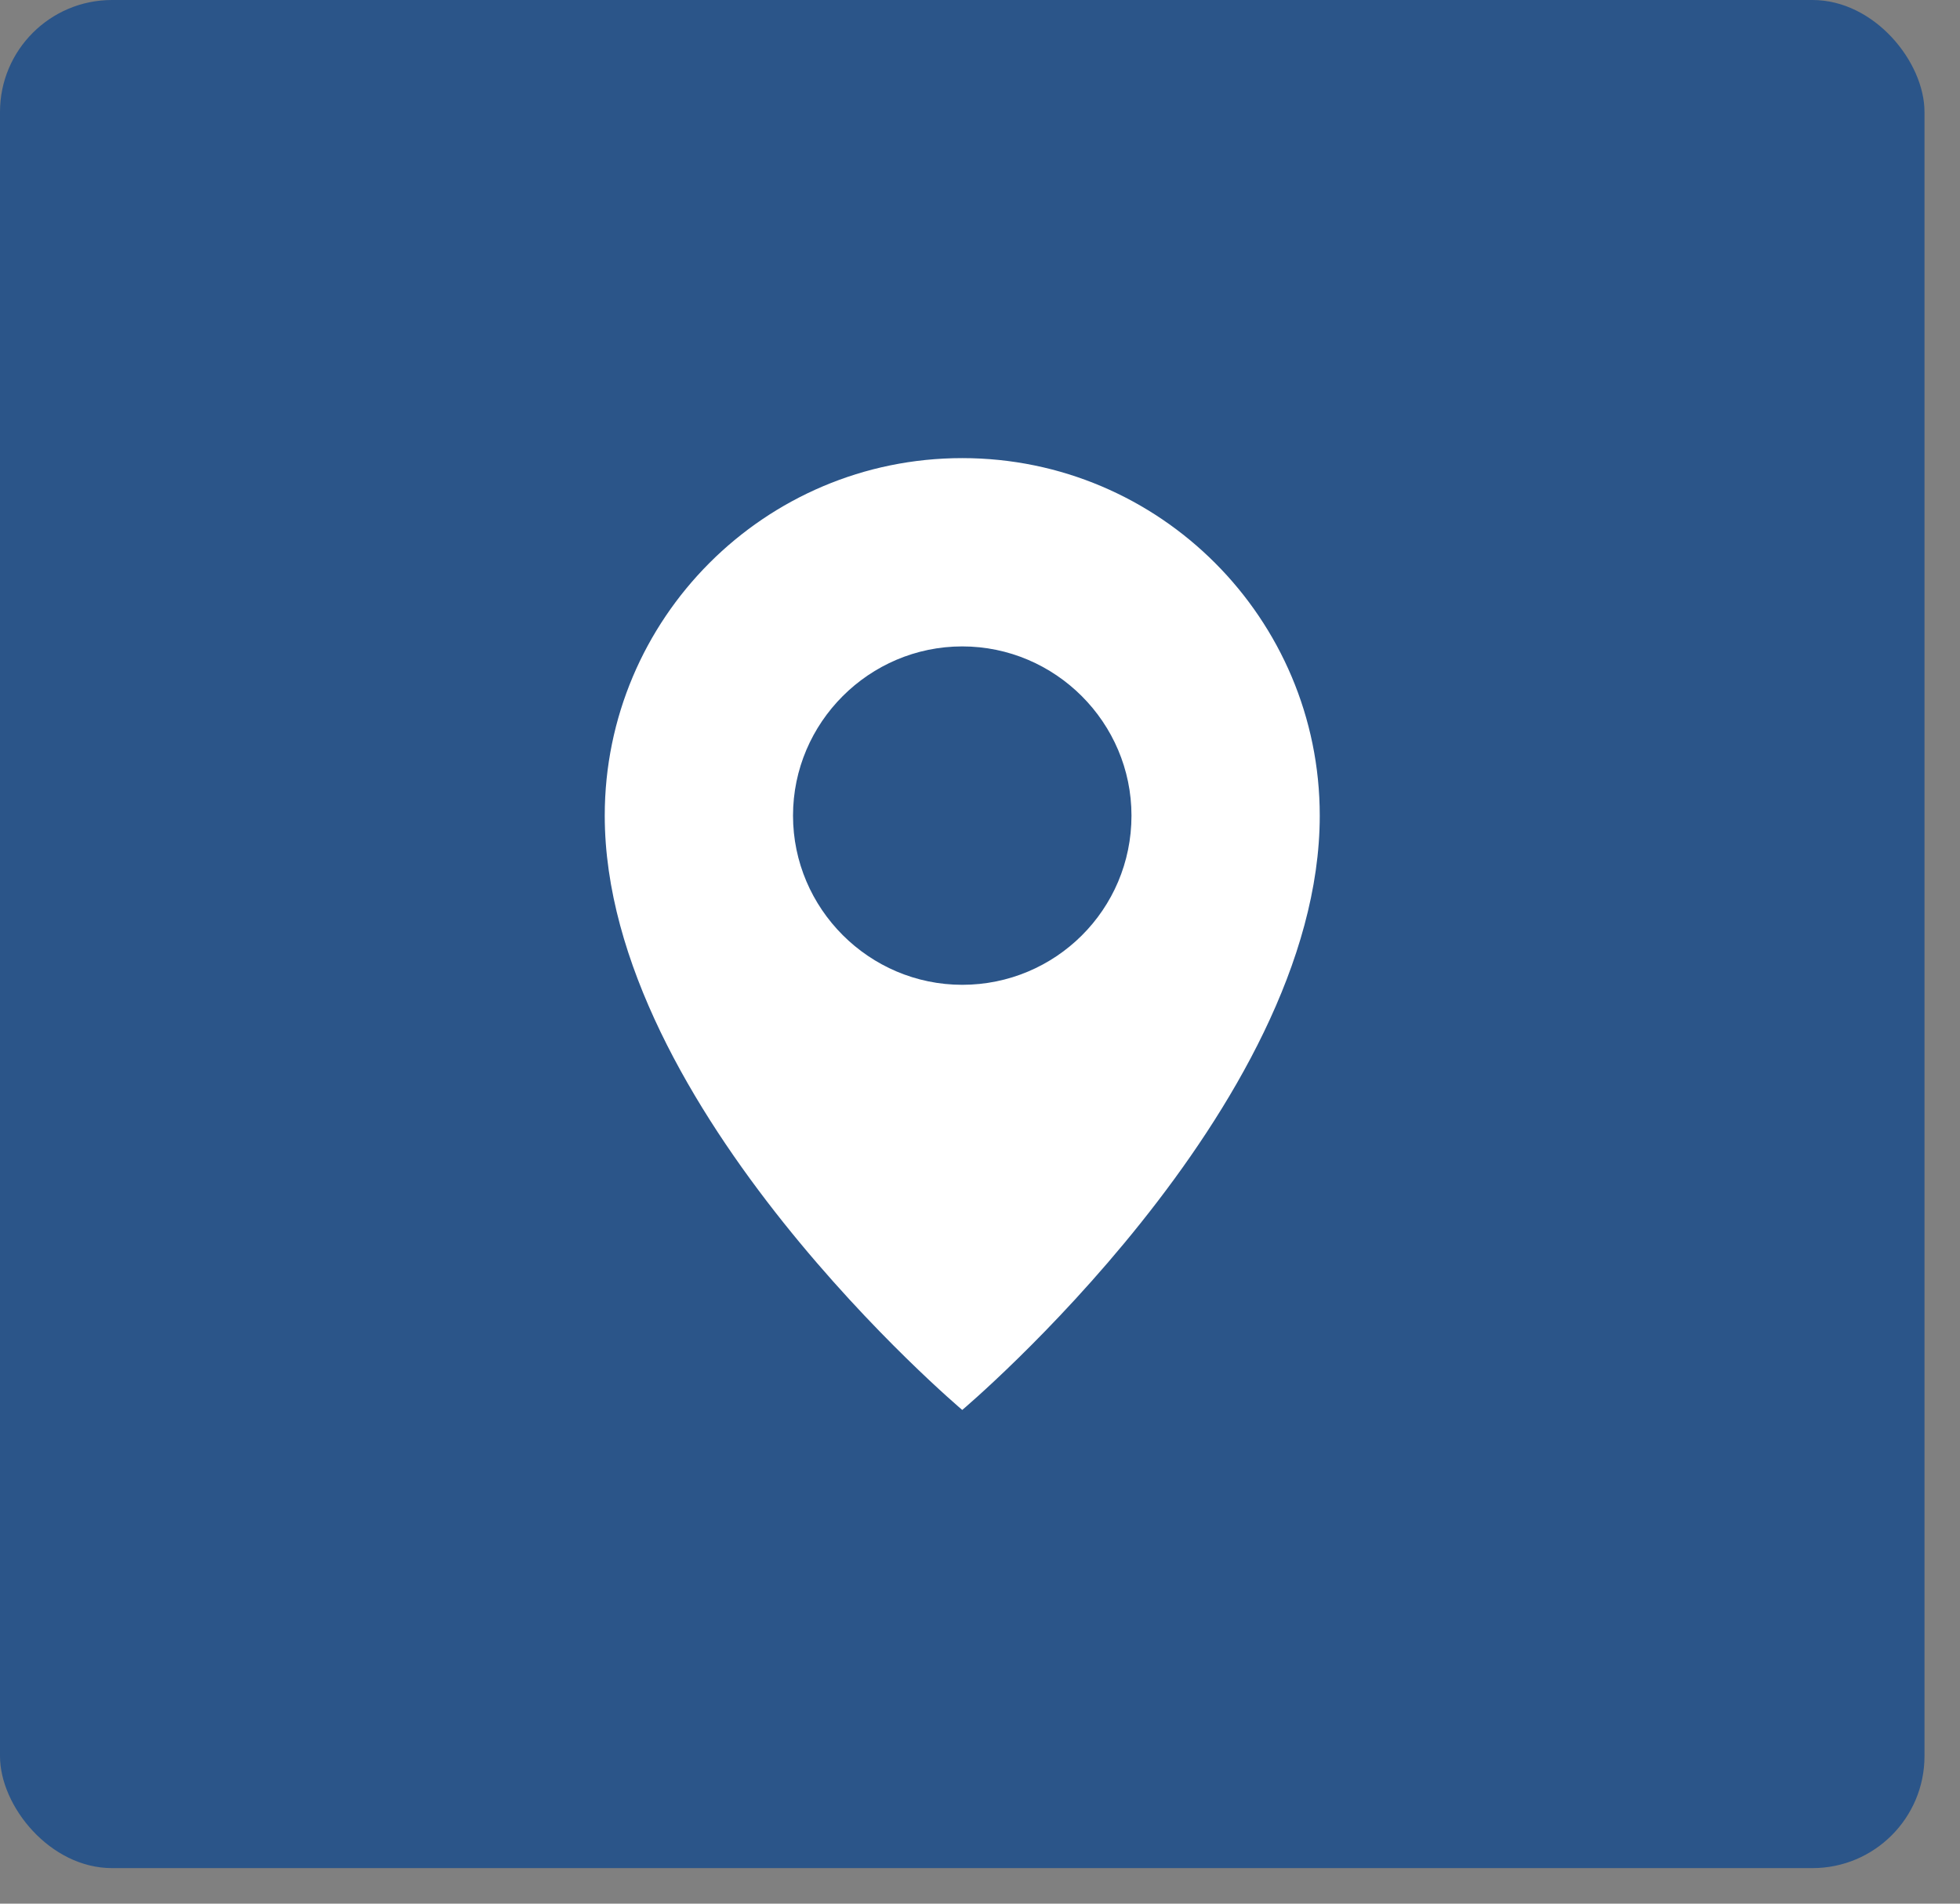 <svg preserveAspectRatio="none" width="100%" height="100%" overflow="visible" style="display: block;" viewBox="0 0 35 34" fill="none" xmlns="http://www.w3.org/2000/svg">
<rect x="0" y="0" width="35" height="34" fill="#808080" stroke="none"/>
<g id="Frame 36714">
<rect width="34.366" height="33.365" rx="2" fill="#2B5589"/>
<path id="Vector" d="M17.183 8.182C13.651 8.182 10.799 11.053 10.799 14.567C10.799 19.799 17.183 25.182 17.183 25.182C17.183 25.182 23.567 19.799 23.567 14.567C23.567 11.053 20.715 8.182 17.183 8.182ZM17.183 17.589C15.521 17.589 14.161 16.229 14.161 14.567C14.161 12.905 15.521 11.545 17.183 11.545C18.845 11.545 20.205 12.905 20.205 14.567C20.205 16.248 18.845 17.589 17.183 17.589Z" fill="white"/>
</g>
</svg>
